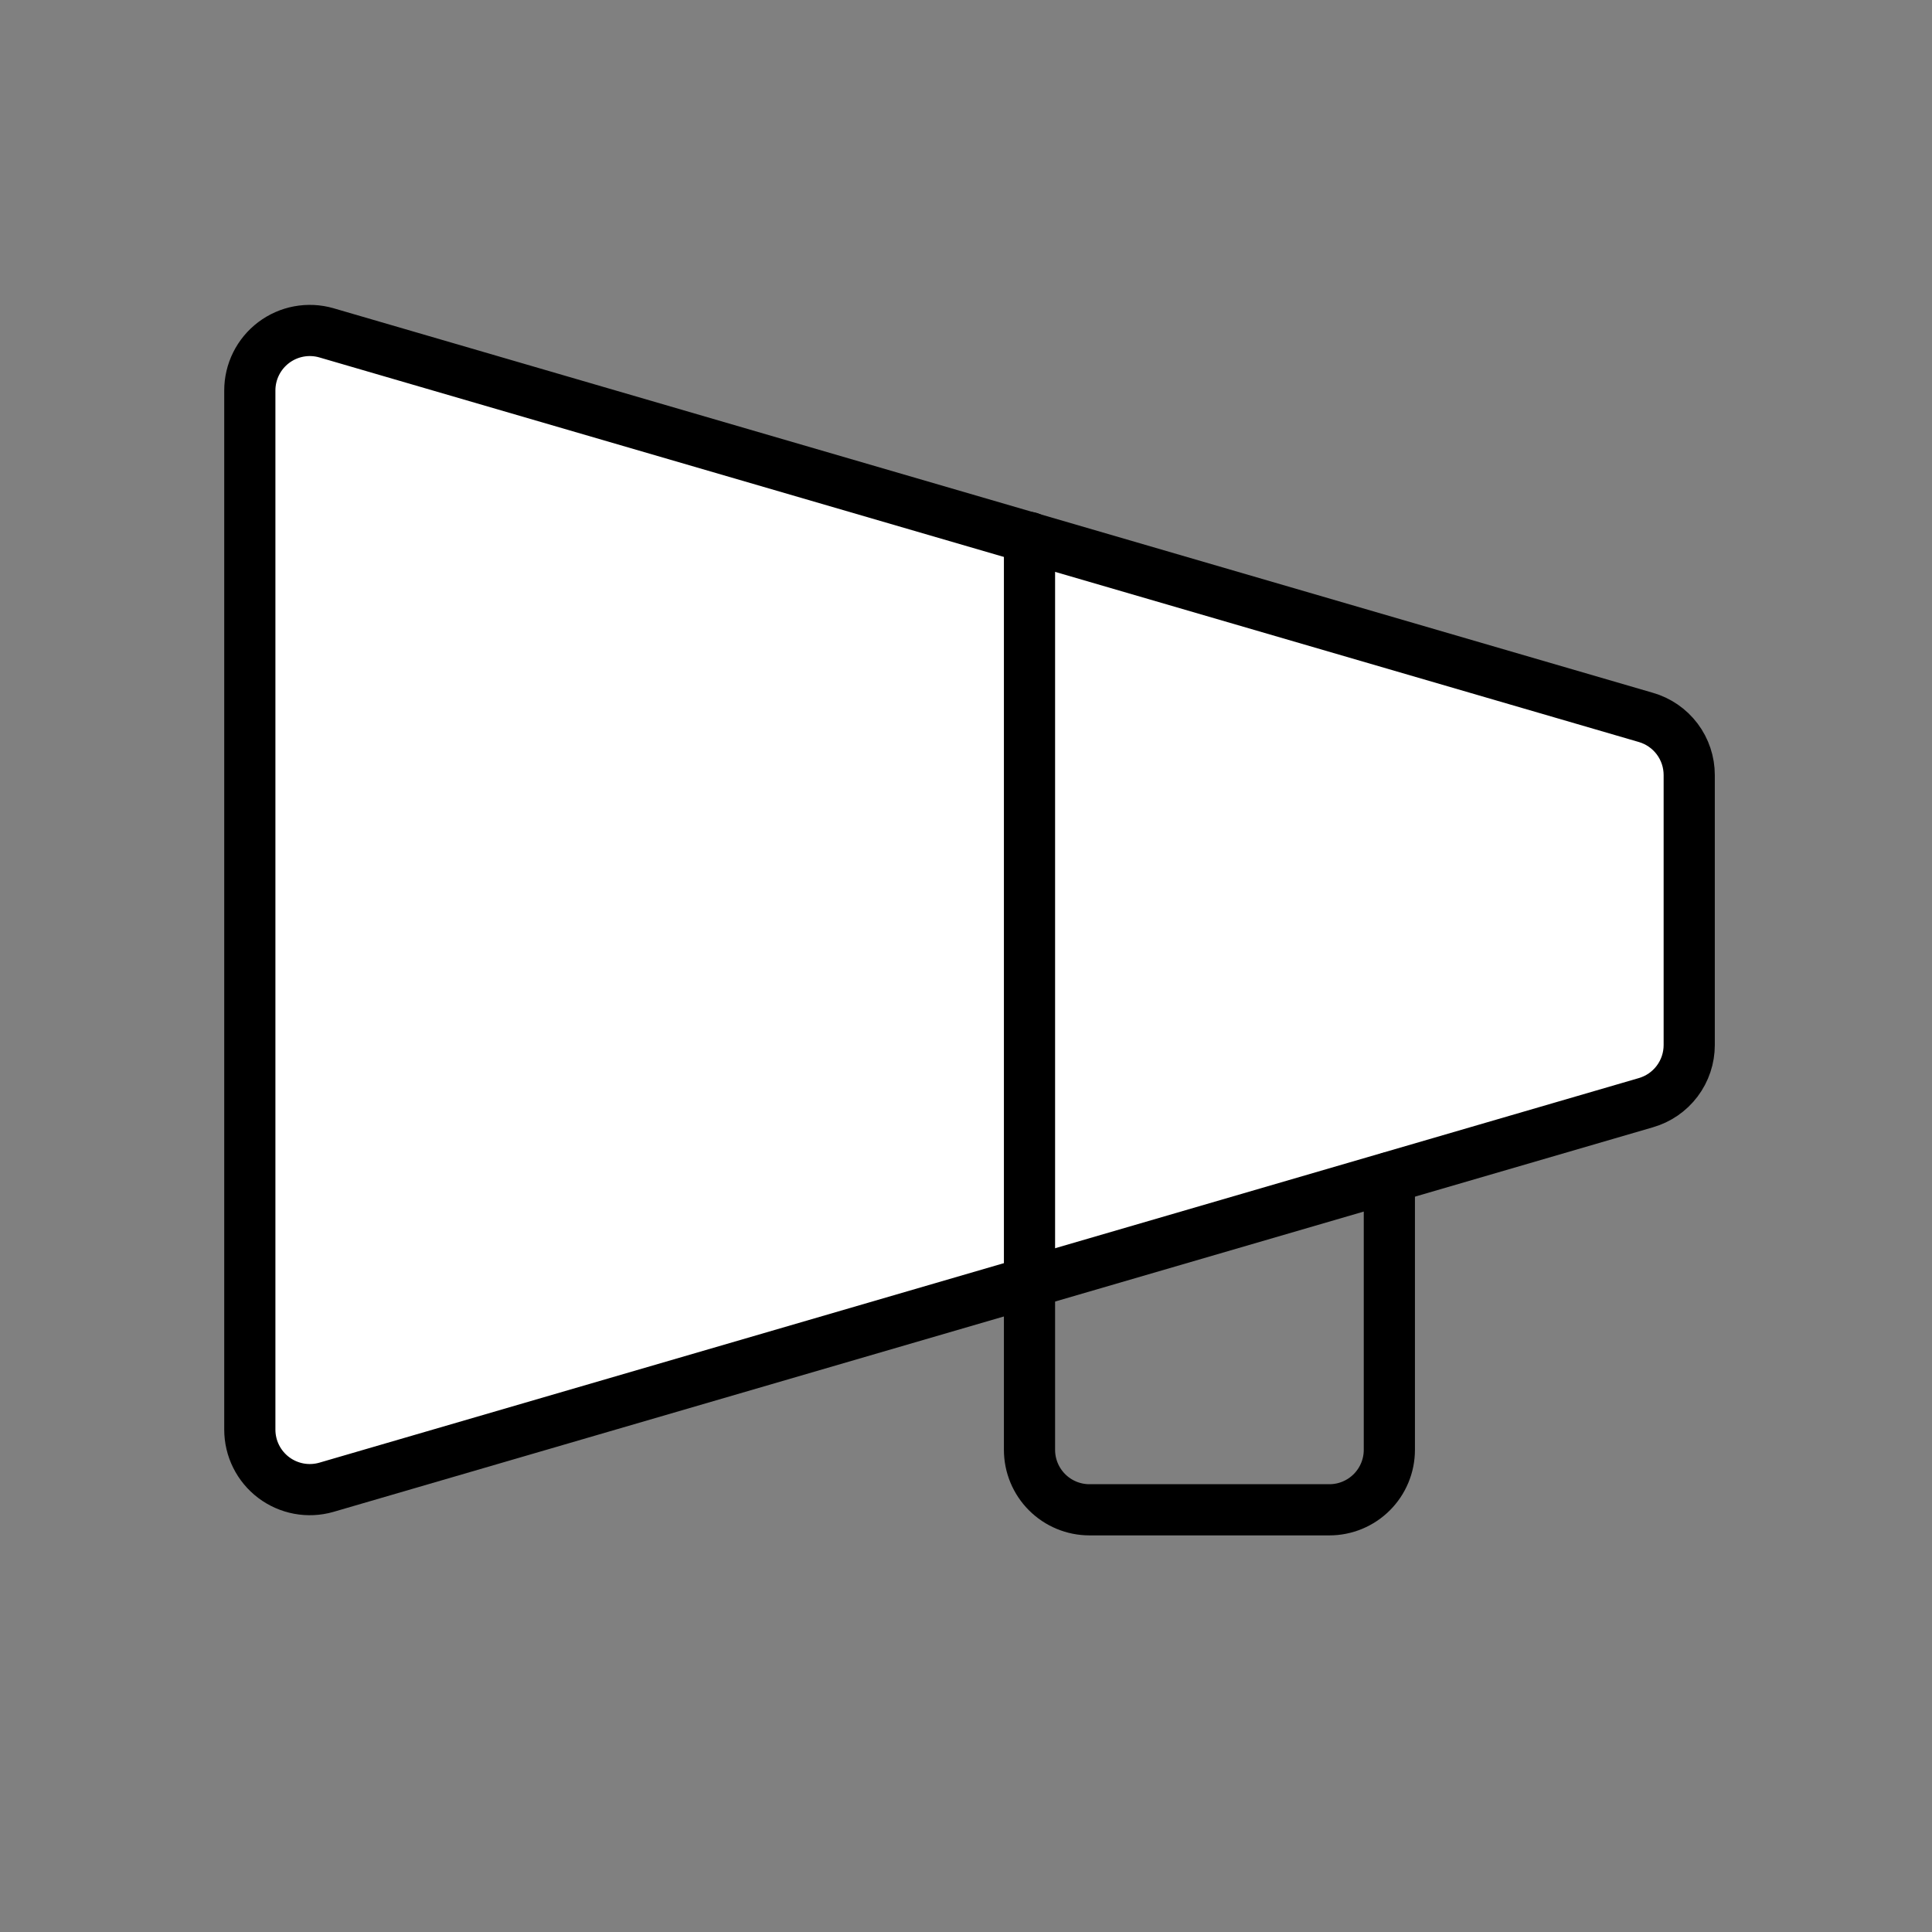 <svg width="151" height="151" viewBox="0 0 151 151" fill="none" xmlns="http://www.w3.org/2000/svg">
<rect x="0" y="0" width="151" height="151" fill="#808080" stroke="none"/>
<g clip-path="url(#clip0_101_169)">
<path d="M19.525 30.522V111.732C19.525 112.459 19.692 113.175 20.016 113.825C20.339 114.475 20.809 115.041 21.389 115.479C21.968 115.916 22.641 116.213 23.355 116.346C24.069 116.479 24.804 116.444 25.502 116.244L128.627 86.186C129.607 85.905 130.469 85.313 131.082 84.499C131.695 83.685 132.026 82.693 132.025 81.674V60.58C132.026 59.561 131.695 58.569 131.082 57.755C130.469 56.941 129.607 56.349 128.627 56.068L25.502 26.01C24.804 25.81 24.069 25.775 23.355 25.908C22.641 26.041 21.968 26.338 21.389 26.775C20.809 27.213 20.339 27.779 20.016 28.429C19.692 29.079 19.525 29.796 19.525 30.522Z" fill="white" stroke="black" stroke-width="4" stroke-linecap="round" stroke-linejoin="round"/>
<path d="M108.588 92.045V113.314C108.588 114.558 108.094 115.75 107.215 116.629C106.336 117.508 105.144 118.002 103.9 118.002H85.15C83.907 118.002 82.715 117.508 81.836 116.629C80.957 115.75 80.463 114.558 80.463 113.314V42.006" stroke="black" stroke-width="4" stroke-linecap="round" stroke-linejoin="round"/>
</g>
<defs>
<clipPath id="clip0_101_169">
<rect width="150" height="150" fill="white" transform="translate(0.775 0.814)"/>
</clipPath>
</defs>
</svg>
